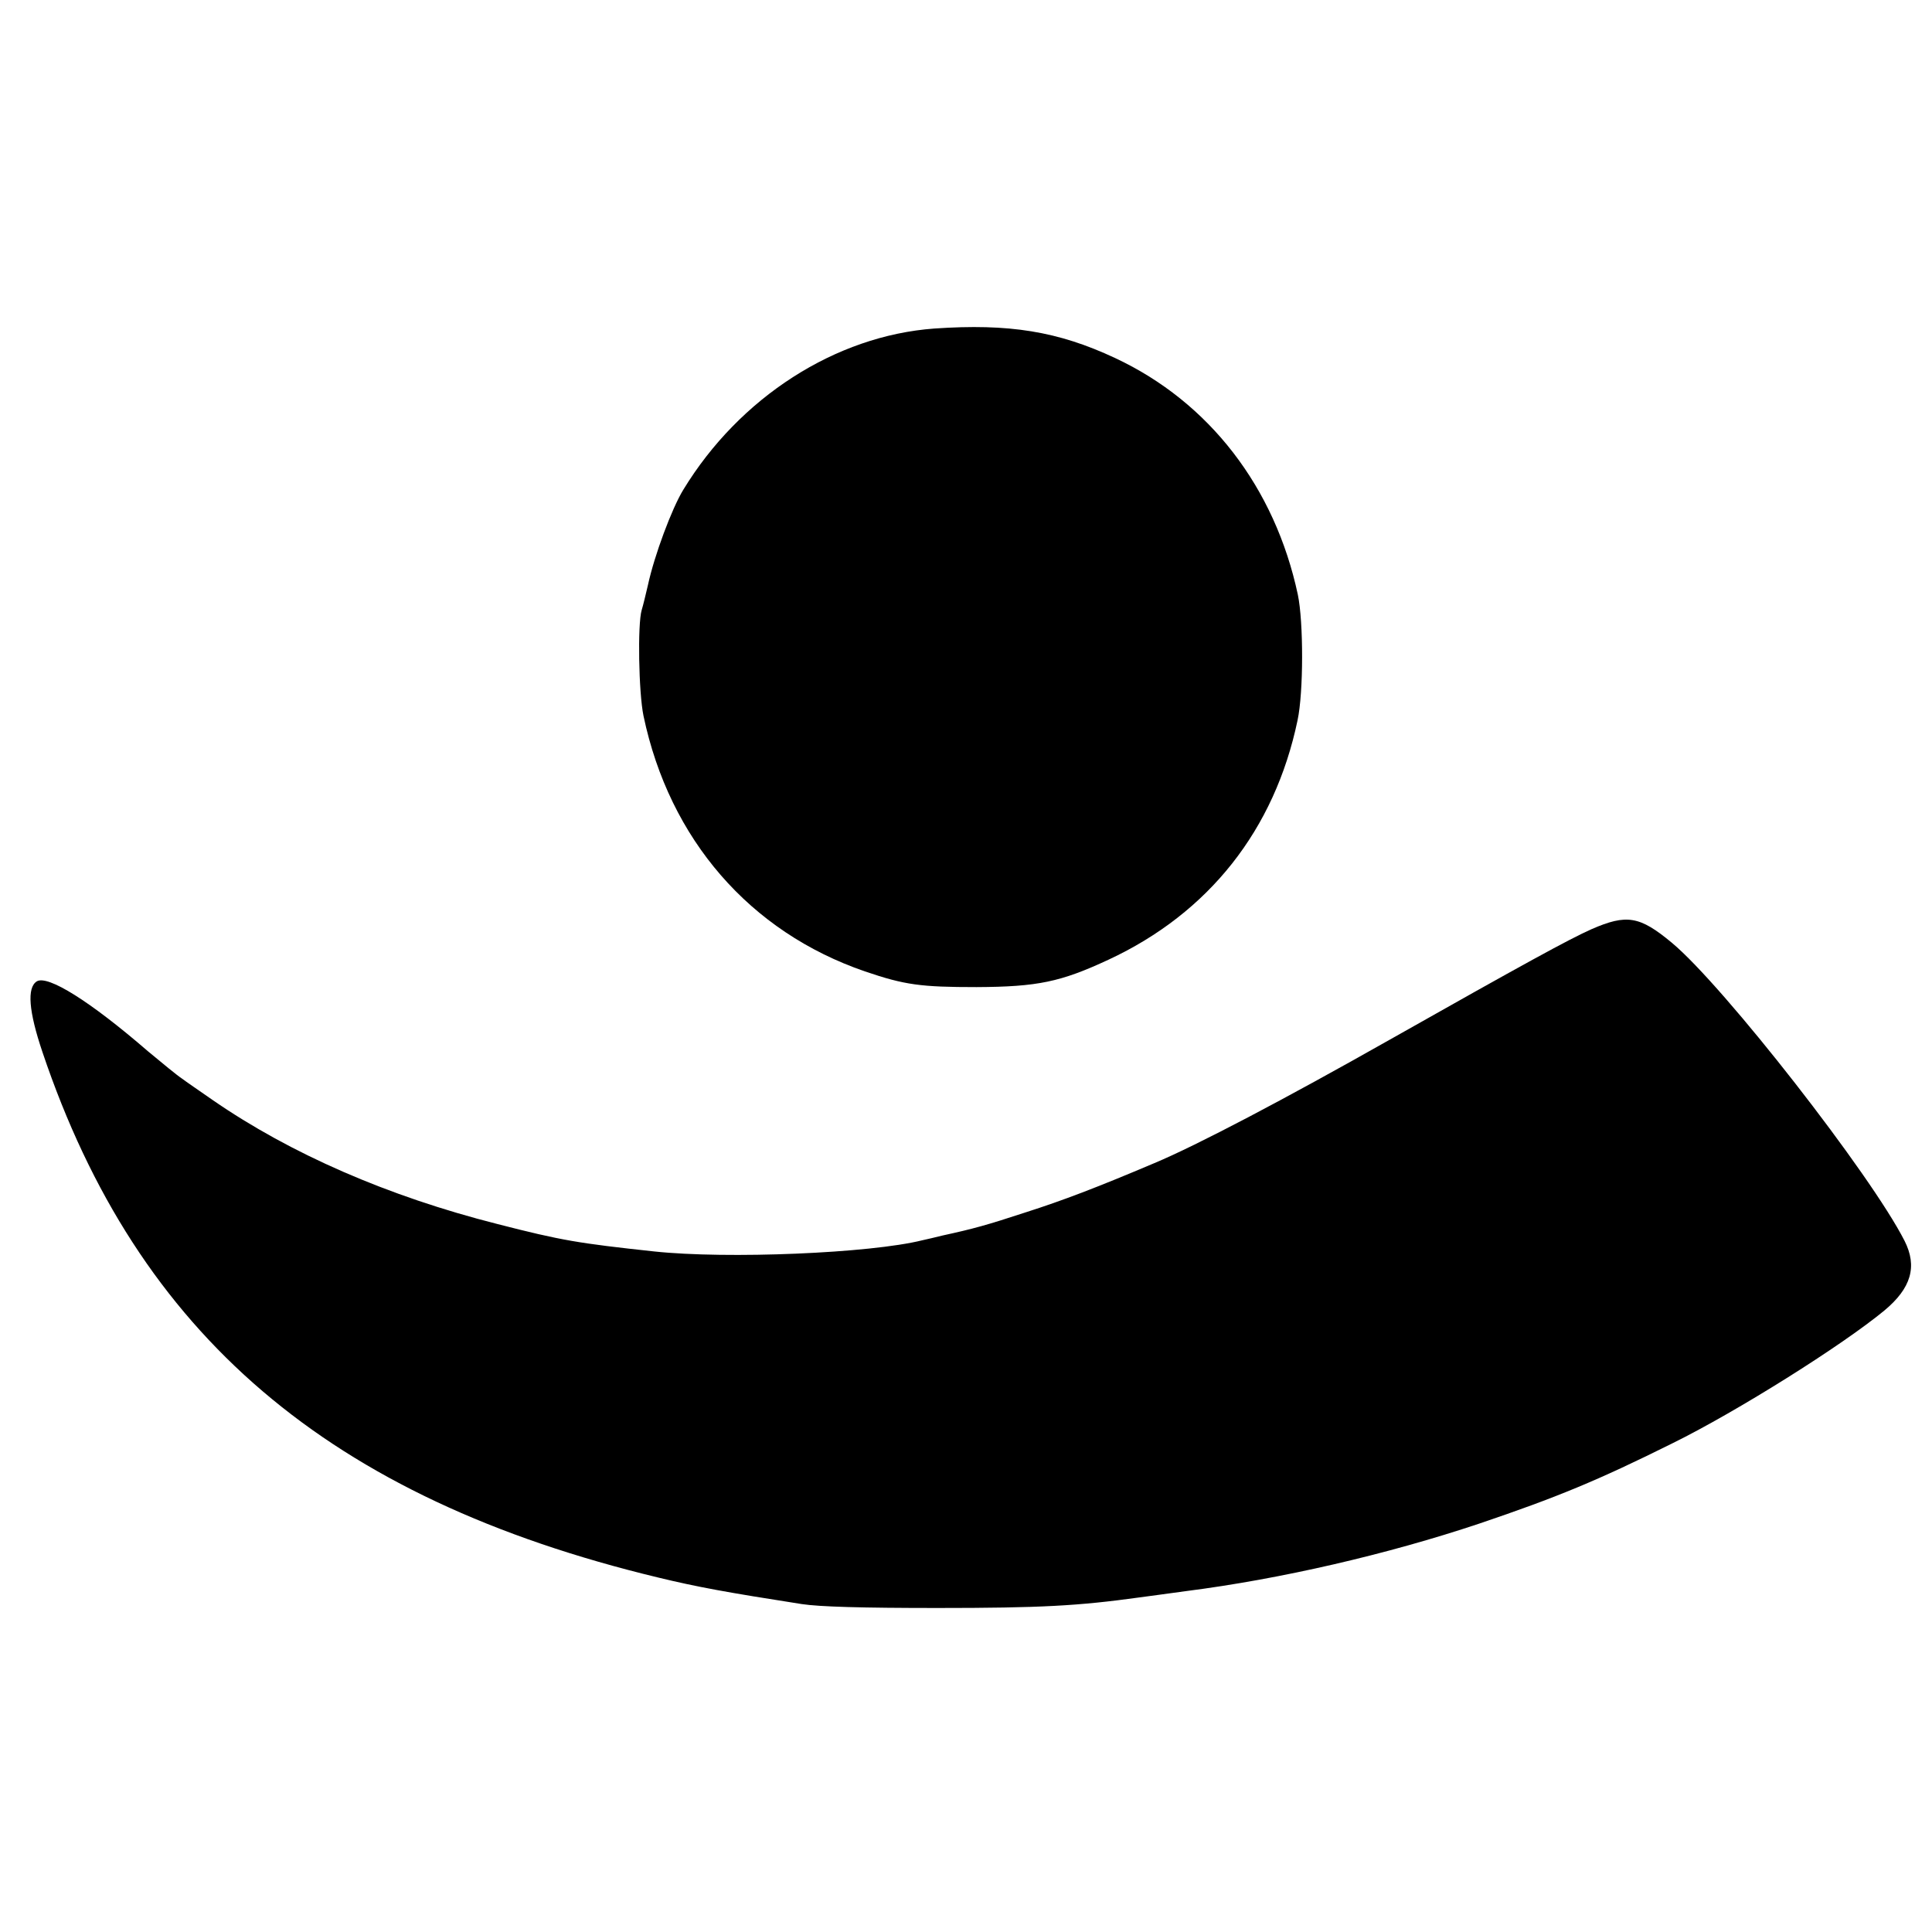<?xml version="1.0" standalone="no"?>
<!DOCTYPE svg PUBLIC "-//W3C//DTD SVG 20010904//EN"
 "http://www.w3.org/TR/2001/REC-SVG-20010904/DTD/svg10.dtd">
<svg version="1.0" xmlns="http://www.w3.org/2000/svg"
 width="641pt" height="641pt" viewBox="0 0 641 641"
 preserveAspectRatio="xMidYMid meet">
<g transform="translate(0,641) scale(0.1,-0.1)"
fill="#000000" stroke="none">
<path d="M3100 5320 c-328 -24 -646 -228 -833 -535 -38 -62 -96 -218 -117
-315 -7 -30 -16 -68 -21 -84 -14 -47 -10 -274 6 -351 86 -410 353 -717 735
-848 132 -45 185 -52 370 -52 203 1 279 17 438 91 333 155 551 431 627 794 20
93 20 326 1 417 -76 356 -294 639 -606 785 -190 89 -352 115 -600 98z"/>
<path d="M5280 3327 c-74 -33 -224 -115 -670 -367 -350 -198 -639 -350 -780
-409 -191 -81 -304 -124 -426 -163 -131 -43 -175 -55 -276 -77 -24 -6 -54 -13
-68 -16 -172 -43 -647 -63 -890 -37 -250 27 -306 36 -520 91 -363 92 -686 233
-944 411 -43 30 -90 62 -103 72 -14 9 -64 50 -112 90 -193 167 -333 254 -369
232 -33 -21 -27 -99 19 -235 316 -938 950 -1480 2043 -1743 128 -31 226 -49
476 -88 59 -9 199 -13 450 -13 342 0 468 7 670 35 36 5 106 14 155 21 314 40
668 122 973 224 257 87 393 143 642 267 213 105 563 325 702 440 89 74 110
146 67 231 -111 219 -600 846 -772 989 -107 89 -150 96 -267 45z"/>
</g>
</svg>
